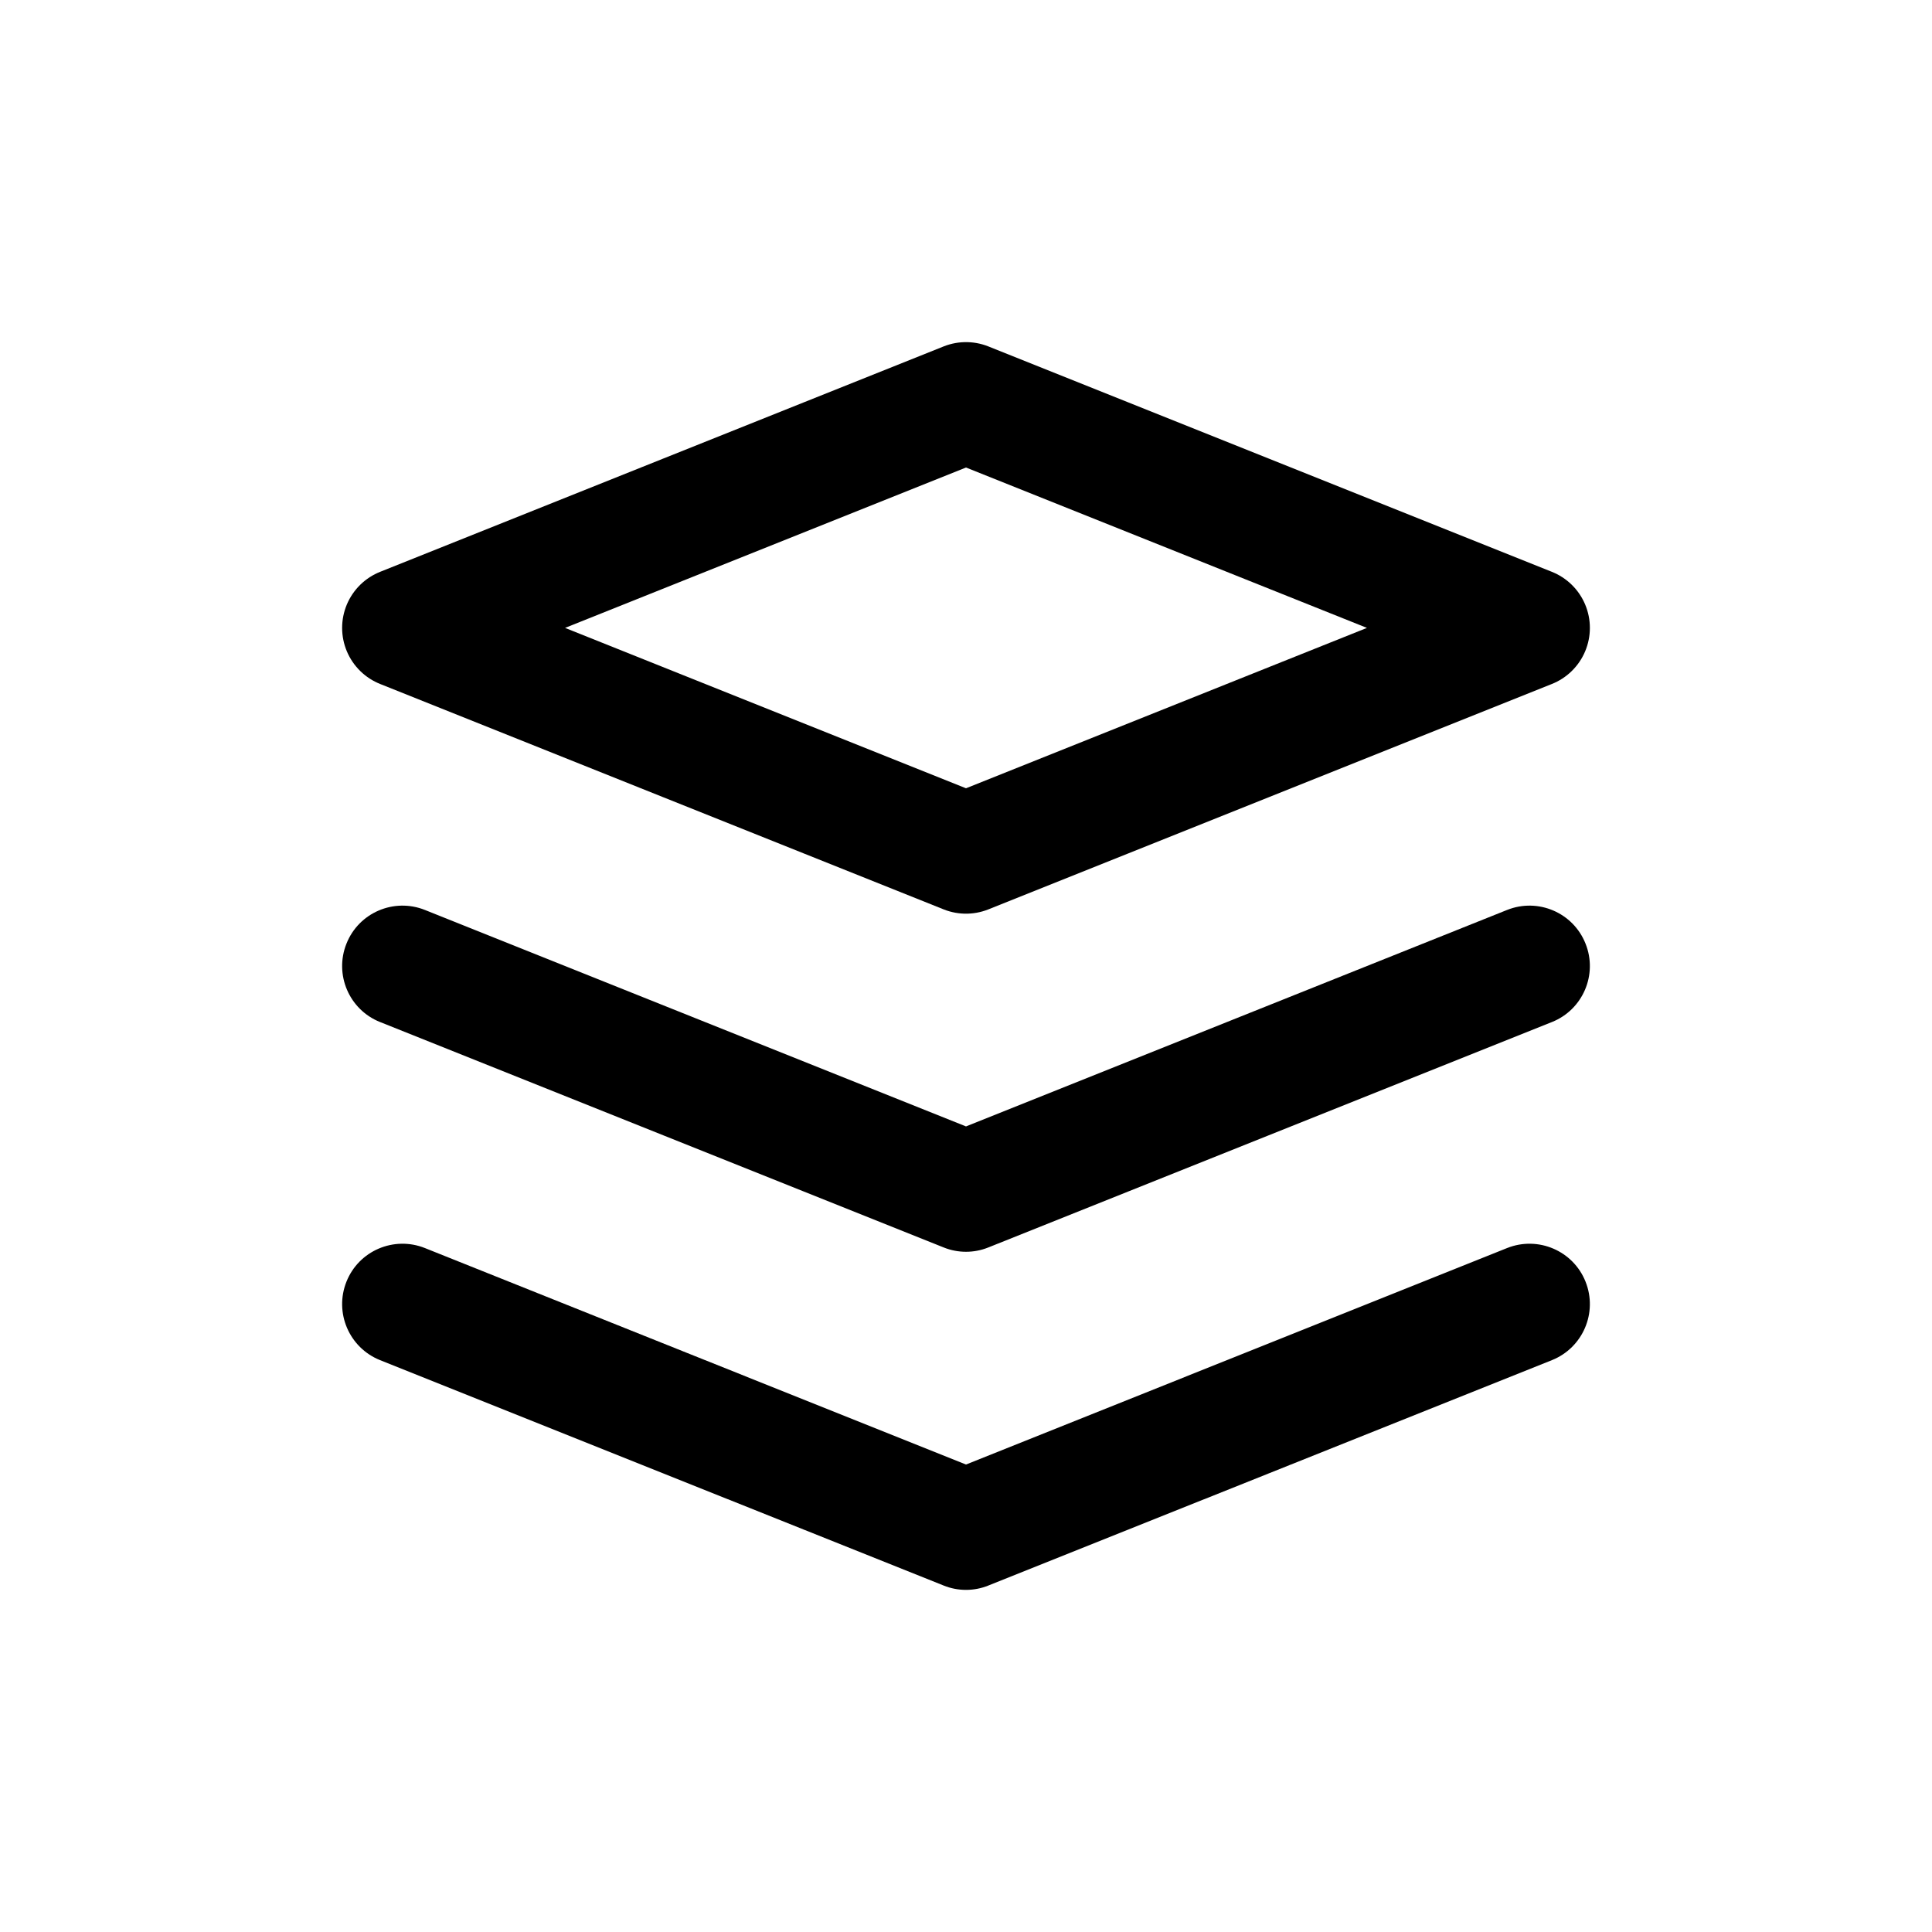 <?xml version="1.0" encoding="utf-8"?><!-- Скачано с сайта svg4.ru / Downloaded from svg4.ru -->
<svg width="800px" height="800px" viewBox="0 0 24 24" fill="none" xmlns="http://www.w3.org/2000/svg">
<path fill-rule="evenodd" clip-rule="evenodd" d="M12 10.6L5 7.8L12 5L19 7.8L12 10.6Z" stroke="#000000" stroke-width="1.5" stroke-linecap="round" stroke-linejoin="round"/>
<path d="M5.279 15.504C4.894 15.35 4.457 15.537 4.304 15.921C4.15 16.306 4.337 16.742 4.721 16.896L5.279 15.504ZM12 19L11.722 19.696C11.9 19.768 12.1 19.768 12.278 19.696L12 19ZM19.279 16.896C19.663 16.742 19.85 16.306 19.696 15.921C19.543 15.537 19.106 15.35 18.721 15.504L19.279 16.896ZM5.279 11.304C4.894 11.15 4.457 11.337 4.304 11.722C4.15 12.106 4.337 12.543 4.721 12.696L5.279 11.304ZM12 14.8L11.722 15.496C11.9 15.568 12.1 15.568 12.278 15.496L12 14.8ZM19.279 12.696C19.663 12.543 19.85 12.106 19.696 11.722C19.543 11.337 19.106 11.15 18.721 11.304L19.279 12.696ZM4.721 16.896L11.722 19.696L12.278 18.304L5.279 15.504L4.721 16.896ZM12.278 19.696L19.279 16.896L18.721 15.504L11.722 18.304L12.278 19.696ZM4.721 12.696L11.722 15.496L12.278 14.104L5.279 11.304L4.721 12.696ZM12.278 15.496L19.279 12.696L18.721 11.304L11.722 14.104L12.278 15.496Z" fill="#000000"/>
</svg>